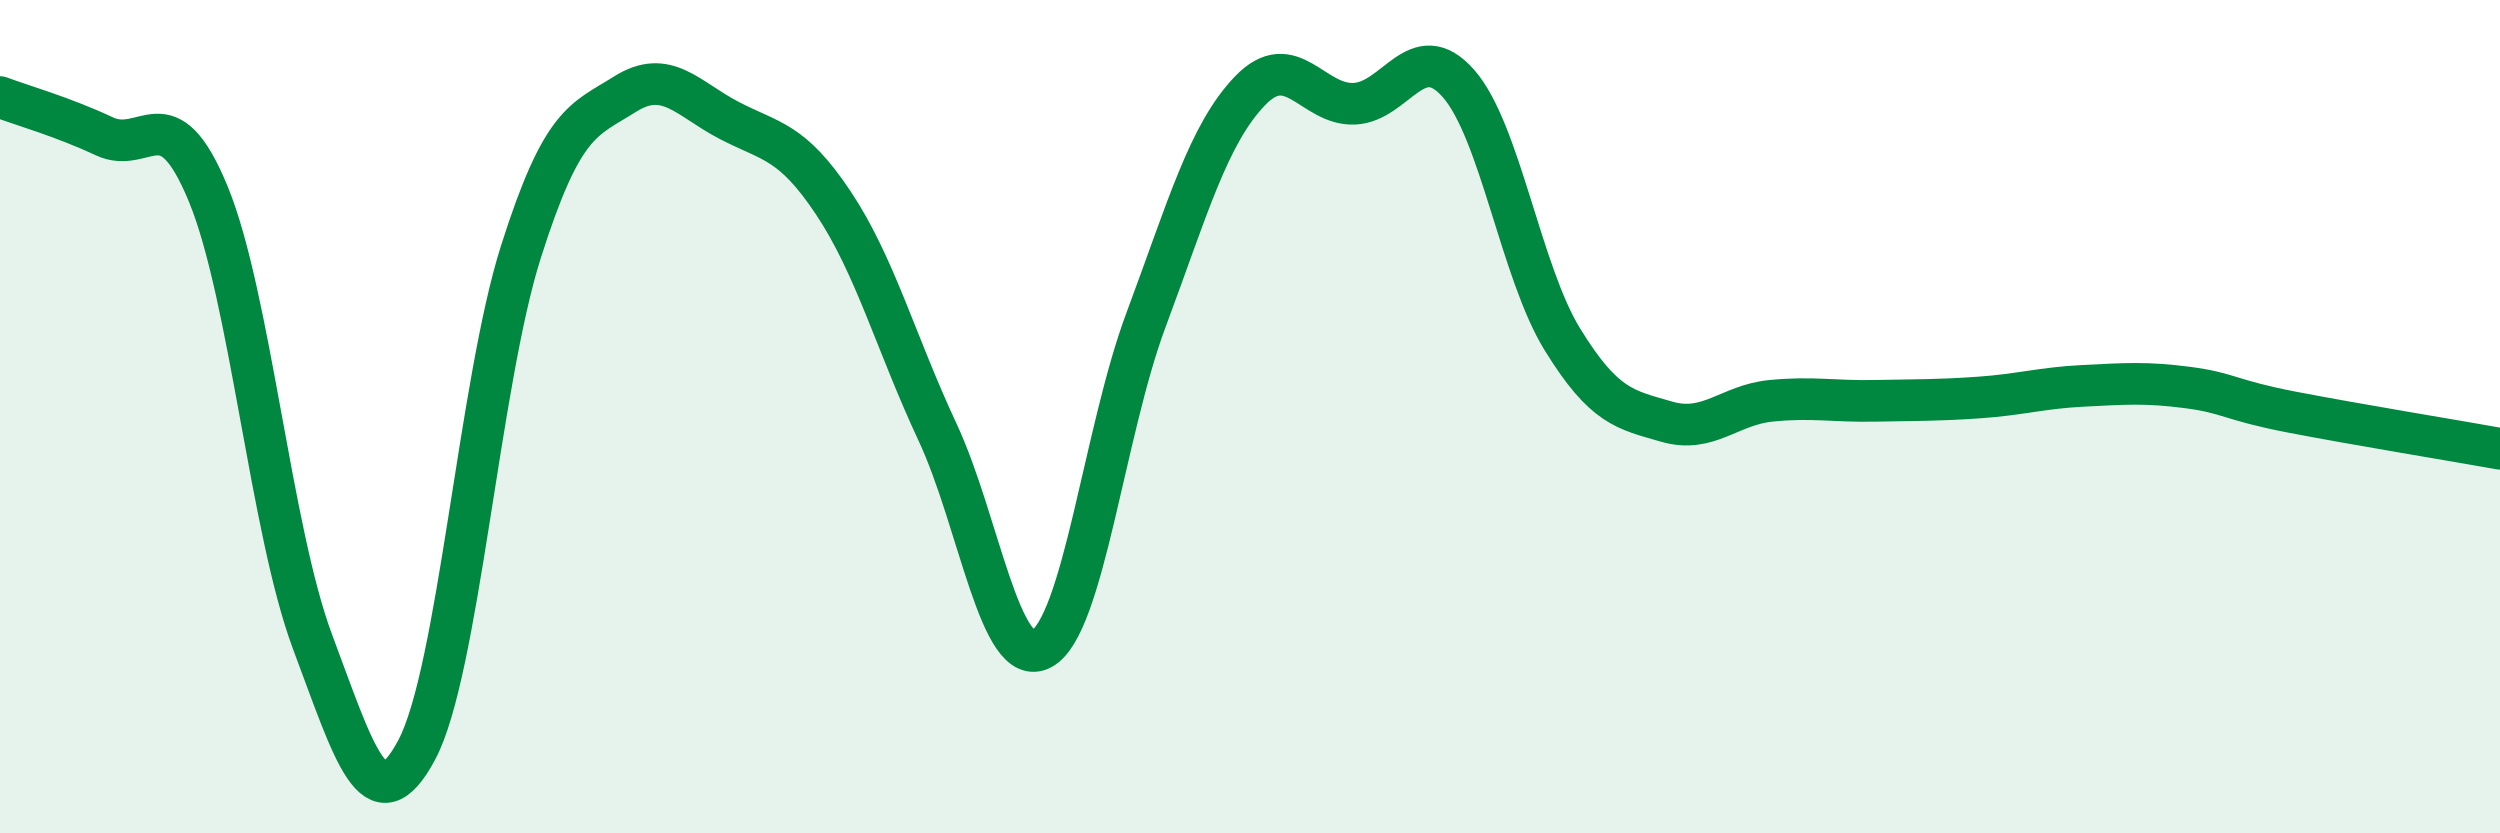 
    <svg width="60" height="20" viewBox="0 0 60 20" xmlns="http://www.w3.org/2000/svg">
      <path
        d="M 0,2.33 C 0.5,2.52 1.5,2.8 2.5,3.27 C 3.5,3.74 4,2.23 5,4.66 C 6,7.09 6.5,12.73 7.5,15.4 C 8.5,18.07 9,19.87 10,18 C 11,16.13 11.5,9.2 12.5,6.05 C 13.5,2.9 14,2.89 15,2.26 C 16,1.63 16.5,2.37 17.5,2.89 C 18.5,3.41 19,3.37 20,4.87 C 21,6.37 21.5,8.23 22.5,10.37 C 23.5,12.51 24,16.11 25,15.57 C 26,15.03 26.5,10.37 27.5,7.69 C 28.5,5.01 29,3.22 30,2.18 C 31,1.14 31.5,2.53 32.5,2.49 C 33.5,2.45 34,0.87 35,2 C 36,3.13 36.5,6.53 37.5,8.15 C 38.5,9.77 39,9.83 40,10.12 C 41,10.41 41.5,9.72 42.5,9.62 C 43.5,9.52 44,9.64 45,9.62 C 46,9.6 46.5,9.61 47.5,9.54 C 48.5,9.47 49,9.31 50,9.26 C 51,9.21 51.5,9.17 52.5,9.3 C 53.5,9.43 53.5,9.6 55,9.89 C 56.5,10.18 59,10.59 60,10.77L60 20L0 20Z"
        fill="#008740"
        opacity="0.1"
        stroke-linecap="round"
        stroke-linejoin="round"
      />
      <path
        d="M 0,2.33 C 0.5,2.52 1.5,2.8 2.5,3.27 C 3.5,3.74 4,2.23 5,4.66 C 6,7.09 6.5,12.73 7.5,15.4 C 8.5,18.07 9,19.87 10,18 C 11,16.13 11.5,9.2 12.5,6.05 C 13.5,2.9 14,2.89 15,2.26 C 16,1.63 16.5,2.37 17.5,2.89 C 18.5,3.41 19,3.37 20,4.87 C 21,6.37 21.5,8.23 22.5,10.37 C 23.5,12.51 24,16.11 25,15.57 C 26,15.03 26.5,10.37 27.5,7.69 C 28.5,5.01 29,3.22 30,2.18 C 31,1.14 31.5,2.53 32.5,2.49 C 33.5,2.45 34,0.87 35,2 C 36,3.13 36.5,6.53 37.5,8.15 C 38.5,9.77 39,9.83 40,10.12 C 41,10.41 41.5,9.72 42.5,9.62 C 43.5,9.52 44,9.64 45,9.62 C 46,9.6 46.5,9.61 47.5,9.54 C 48.5,9.47 49,9.31 50,9.26 C 51,9.21 51.5,9.17 52.5,9.3 C 53.5,9.43 53.5,9.6 55,9.89 C 56.5,10.18 59,10.59 60,10.77"
        stroke="#008740"
        stroke-width="1"
        fill="none"
        stroke-linecap="round"
        stroke-linejoin="round"
      />
    </svg>
  